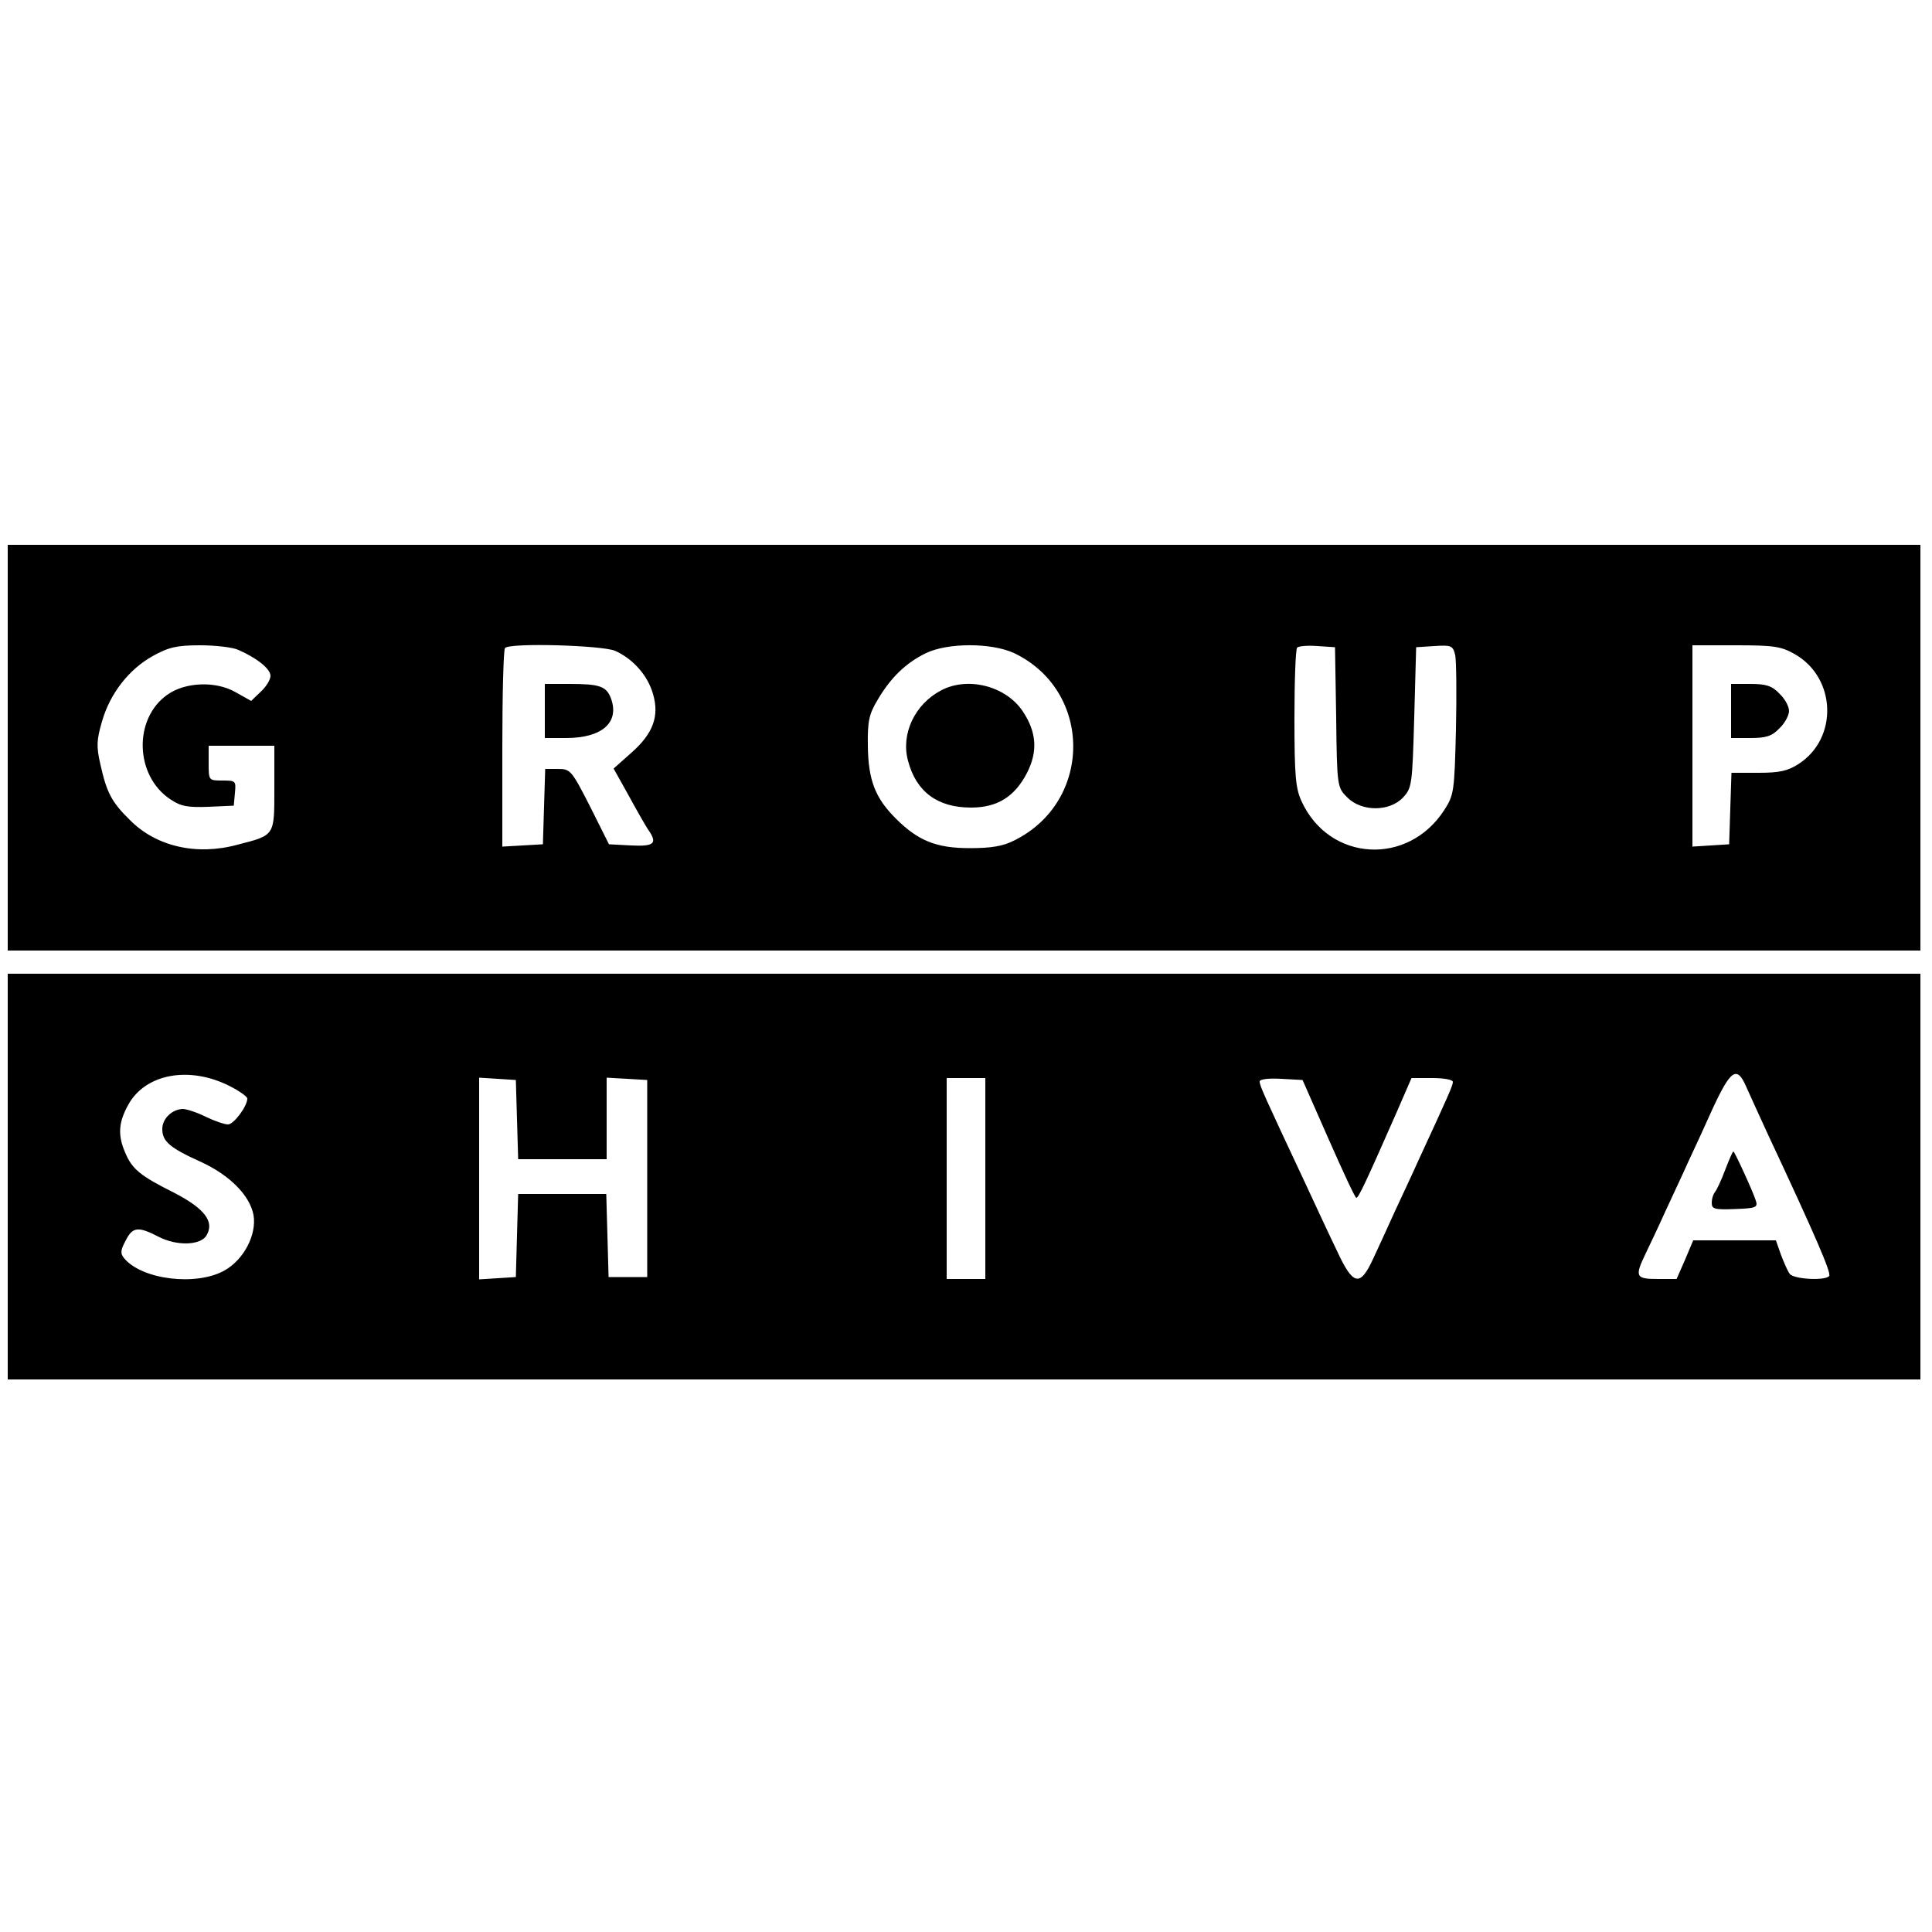 <?xml version="1.0" standalone="no"?>
<!DOCTYPE svg PUBLIC "-//W3C//DTD SVG 20010904//EN"
 "http://www.w3.org/TR/2001/REC-SVG-20010904/DTD/svg10.dtd">
<svg version="1.0" xmlns="http://www.w3.org/2000/svg"
 width="500pt" height="500pt" viewBox="0 0 500 500"
 preserveAspectRatio="xMidYMid meet">
<g transform="translate(0,500) scale(0.1,-0.1)"
fill="#000000" stroke="none">
<path d="M20 3065 l0 -525 2475 0 2475 0 0 525 0 525 -2475 0 -2475 0 0 -525z
m597 253 c48 -21 83 -49 83 -67 0 -10 -11 -28 -25 -41 l-25 -24 -41 23 c-51
29 -130 26 -176 -7 -88 -62 -84 -209 7 -270 28 -19 45 -22 100 -20 l65 3 3 33
c3 31 2 32 -32 32 -36 0 -36 0 -36 45 l0 45 85 0 85 0 0 -110 c0 -124 2 -121
-95 -146 -106 -29 -211 -5 -279 64 -47 46 -60 71 -76 143 -11 47 -10 64 4 112
21 73 70 135 131 169 41 23 63 28 122 28 40 0 85 -5 100 -12z m974 -2 c46 -20
85 -63 99 -112 17 -58 0 -103 -57 -153 l-45 -40 38 -68 c20 -37 43 -77 50 -88
27 -38 18 -46 -43 -43 l-57 3 -49 98 c-48 94 -51 97 -83 97 l-33 0 -3 -97 -3
-98 -52 -3 -53 -3 0 254 c0 139 3 257 7 260 13 14 249 7 284 -7z m1033 -6
c204 -97 205 -384 1 -485 -29 -15 -60 -20 -115 -20 -87 0 -134 19 -192 77 -53
53 -71 99 -72 188 -1 64 3 82 26 120 33 56 72 94 123 119 56 28 170 28 229 1z
m834 -166 c2 -181 3 -182 29 -208 37 -37 109 -37 144 0 23 25 24 32 29 207 l5
182 47 3 c44 3 48 1 54 -23 3 -14 4 -101 2 -193 -4 -160 -5 -169 -30 -208 -94
-146 -297 -134 -369 21 -16 34 -19 66 -19 216 0 97 3 179 7 183 4 4 28 6 53 4
l45 -3 3 -181z m1187 163 c107 -61 113 -217 10 -284 -28 -18 -49 -23 -104 -23
l-70 0 -3 -92 -3 -93 -47 -3 -48 -3 0 260 0 261 113 0 c98 0 117 -3 152 -23z"/>
<path d="M1410 3160 l0 -70 55 0 c94 0 139 41 116 103 -12 31 -29 37 -107 37
l-64 0 0 -70z"/>
<path d="M2435 3213 c-68 -36 -104 -113 -85 -182 21 -80 76 -121 163 -121 68
0 113 28 145 90 28 55 25 105 -11 159 -44 66 -143 91 -212 54z"/>
<path d="M4480 3160 l0 -70 50 0 c41 0 56 5 75 25 14 13 25 34 25 45 0 12 -11
32 -25 45 -19 20 -34 25 -75 25 l-50 0 0 -70z"/>
<path d="M20 1955 l0 -525 2475 0 2475 0 0 525 0 525 -2475 0 -2475 0 0 -525z
m573 235 c26 -13 47 -28 47 -33 0 -20 -35 -67 -50 -67 -9 0 -35 9 -58 20 -22
11 -49 20 -59 20 -28 -1 -53 -25 -53 -52 0 -32 20 -49 100 -85 74 -34 126 -86
136 -137 9 -51 -25 -116 -75 -144 -73 -41 -214 -24 -260 32 -10 12 -9 21 4 45
18 36 32 38 86 10 47 -24 107 -22 123 3 22 36 -4 70 -83 111 -88 44 -109 61
-127 104 -20 46 -17 79 8 124 44 80 157 101 261 49z m3926 -2 c8 -18 33 -73
56 -123 125 -267 164 -358 159 -367 -8 -13 -91 -9 -102 5 -5 6 -15 29 -23 50
l-13 37 -107 0 -107 0 -21 -50 -22 -50 -49 0 c-57 0 -60 6 -31 66 10 21 33 69
50 107 17 37 45 96 61 132 17 36 44 95 61 133 48 104 64 115 88 60z m-3181
-85 l3 -103 114 0 115 0 0 106 0 105 53 -3 52 -3 0 -255 0 -255 -50 0 -50 0
-3 108 -3 107 -114 0 -114 0 -3 -107 -3 -108 -47 -3 -48 -3 0 261 0 261 48 -3
47 -3 3 -102z m1212 -153 l0 -260 -50 0 -50 0 0 260 0 260 50 0 50 0 0 -260z
m888 103 c37 -84 69 -153 72 -153 6 0 25 41 103 218 l40 92 54 0 c29 0 53 -4
53 -10 0 -9 -10 -32 -90 -205 -16 -36 -44 -95 -61 -132 -17 -38 -42 -92 -55
-120 -34 -74 -52 -71 -94 20 -19 39 -56 119 -83 177 -105 224 -117 250 -117
261 0 6 22 9 56 7 l55 -3 67 -152z"/>
<path d="M4465 1973 c-10 -27 -22 -52 -26 -57 -5 -6 -9 -18 -9 -29 0 -16 7
-18 60 -16 54 2 60 4 54 22 -8 25 -55 127 -58 127 -2 0 -11 -21 -21 -47z"/>
</g>
</svg>
